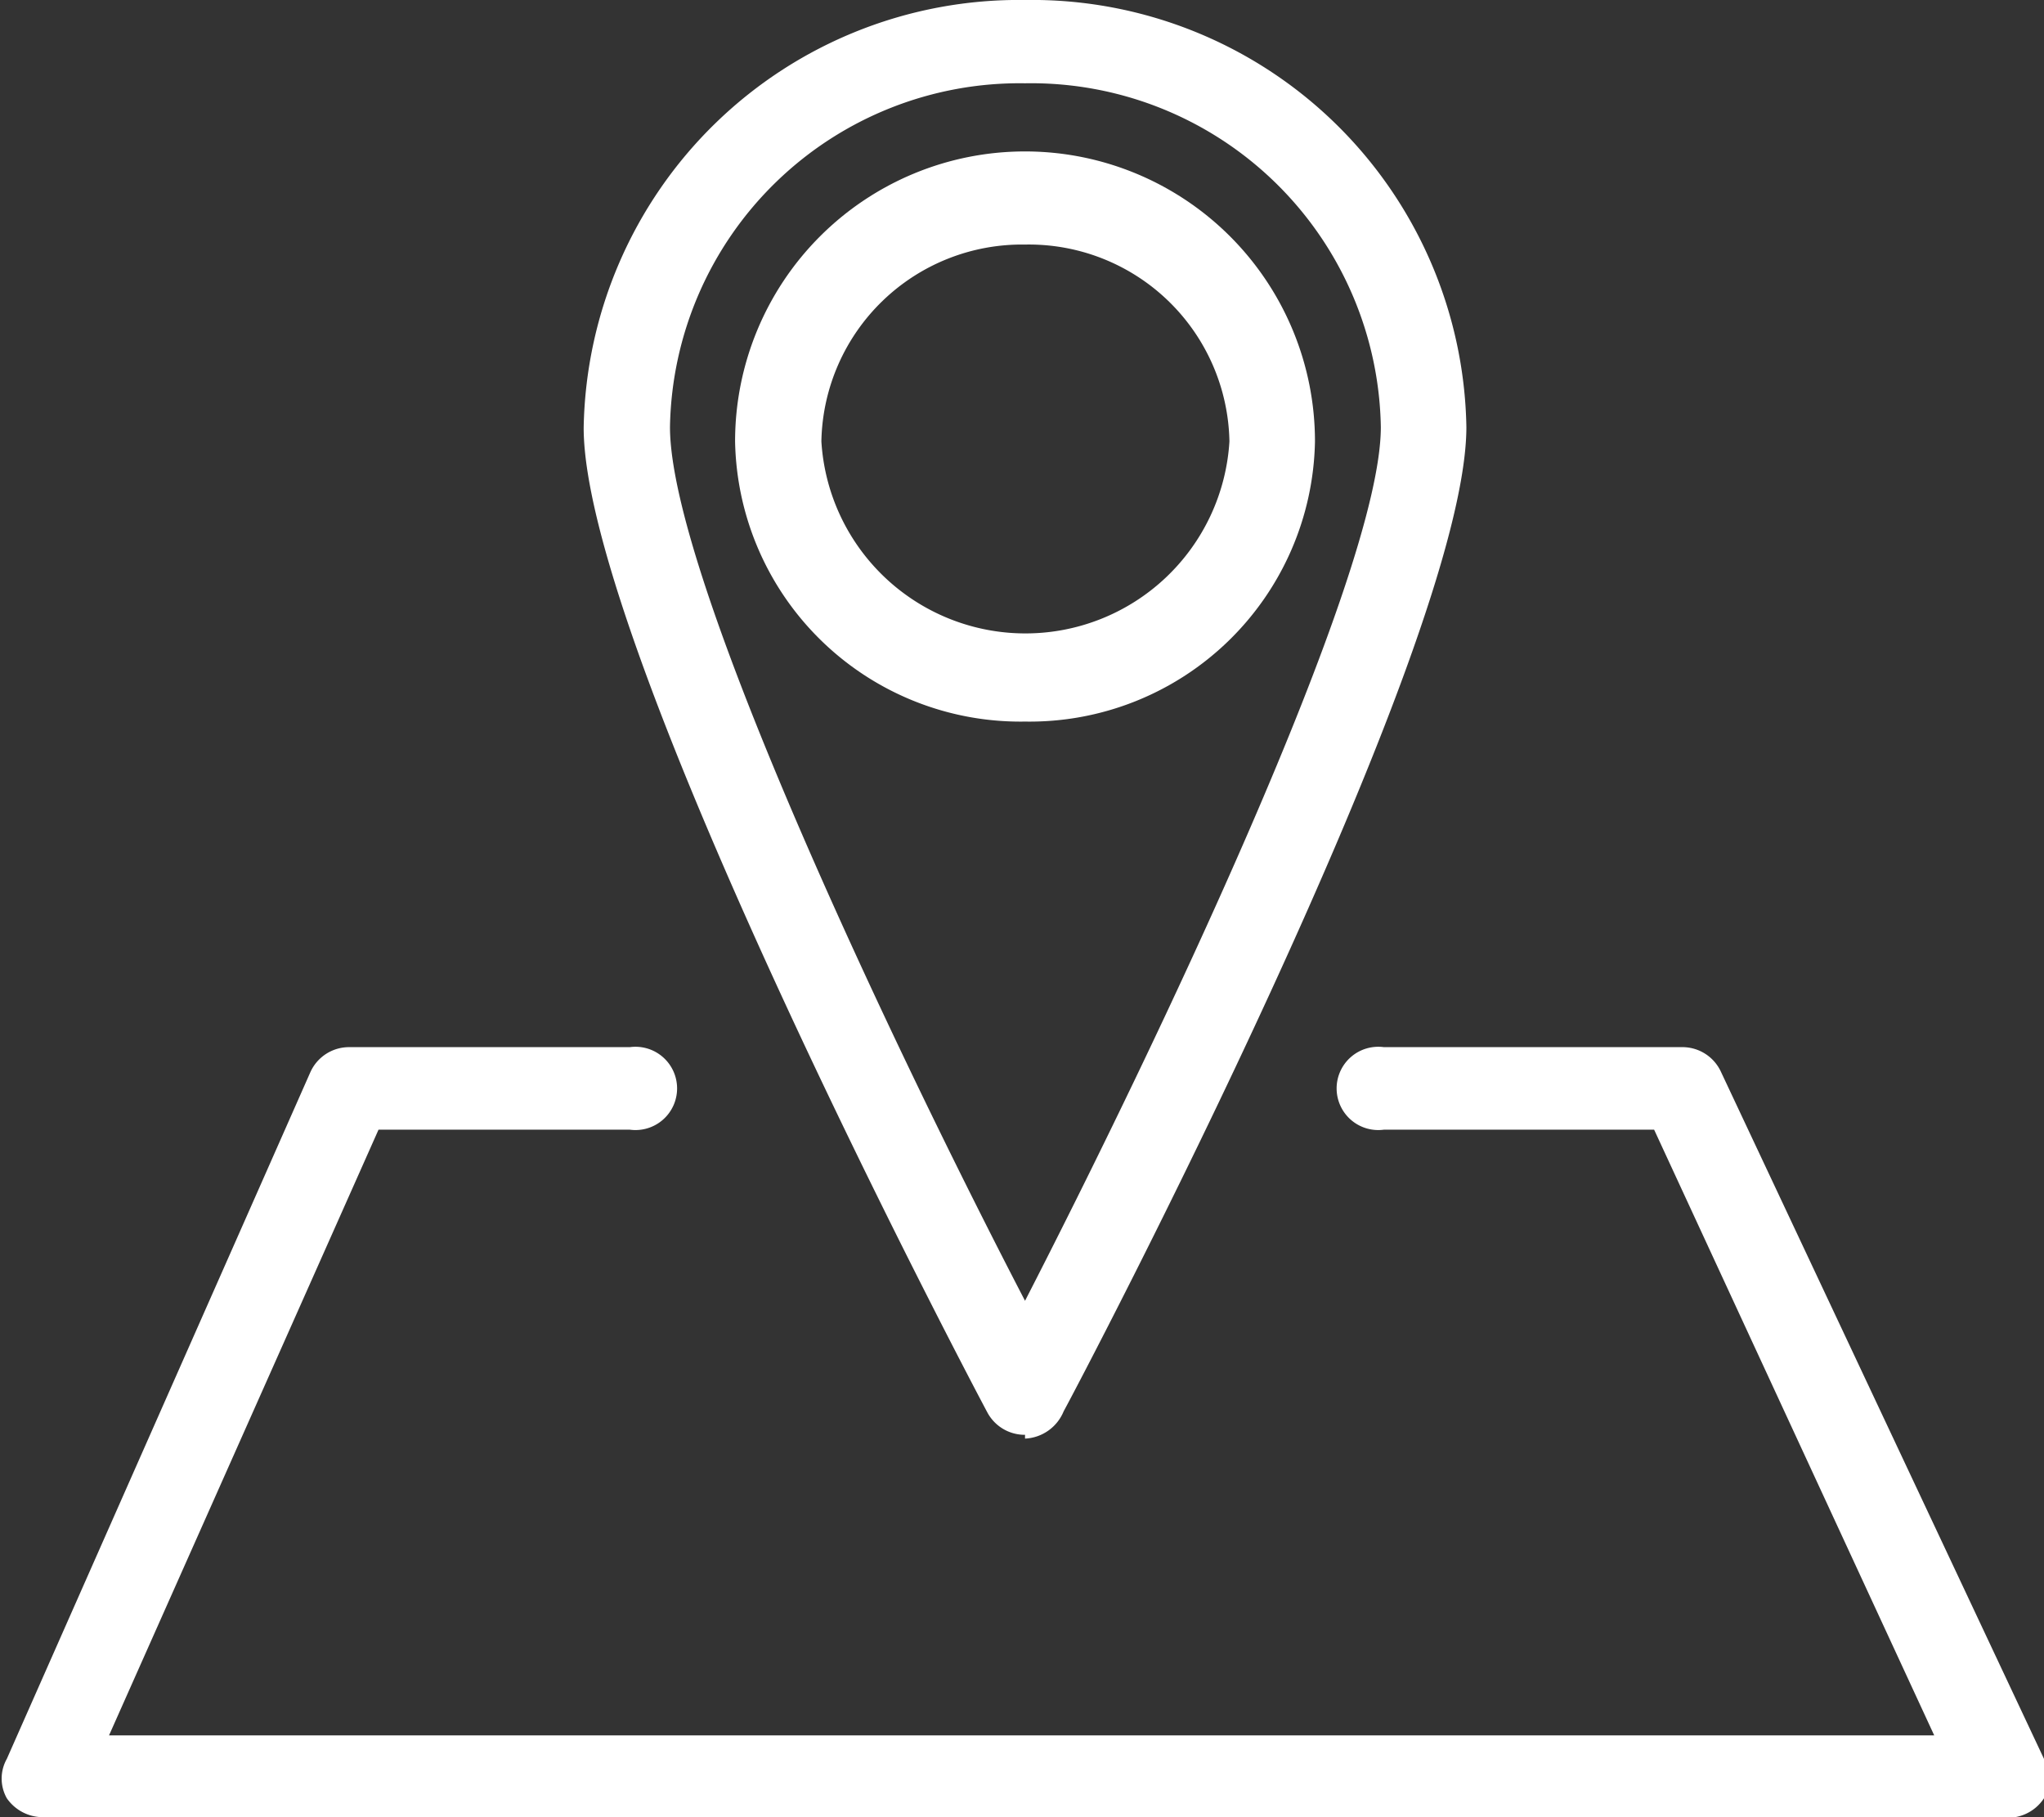 <svg xmlns="http://www.w3.org/2000/svg" viewBox="0 0 27 24"><rect x="0" y="0" width="27" height="24" fill="#333333" stroke="none"/><defs><style>.cls-1,.cls-2{fill:#fff;}.cls-1{fill-rule:evenodd;}</style></defs><title>urlaubsplaner_1</title><g id="Ebene_2" data-name="Ebene 2"><g id="Ebene_1-2" data-name="Ebene 1"><path class="cls-1" d="M13.54,3.23a2.65,2.65,0,0,0-2.69,2.6,2.7,2.7,0,0,0,5.39,0A2.65,2.65,0,0,0,13.54,3.23Zm0,6.3a3.77,3.77,0,0,1-3.83-3.7,3.83,3.83,0,0,1,7.66,0A3.77,3.77,0,0,1,13.54,9.53Z"/><path class="cls-1" d="M13.54,1.1A4.62,4.62,0,0,0,8.85,5.64c0,2,3,8.29,4.69,11.54,1.67-3.25,4.7-9.57,4.7-11.54A4.62,4.62,0,0,0,13.54,1.1Zm0,17.85a.56.56,0,0,1-.5-.3c-.22-.41-5.33-10.1-5.33-13A5.75,5.75,0,0,1,13.54,0a5.74,5.74,0,0,1,5.83,5.64c0,2.91-5.1,12.6-5.32,13A.58.58,0,0,1,13.54,19Z"/><path class="cls-2" d="M26.43,24H.57a.58.58,0,0,1-.48-.25.53.53,0,0,1,0-.52L4.1,14.16a.56.56,0,0,1,.52-.33h3.7a.55.55,0,1,1,0,1.09H5l-3.56,8H25.55l-3.7-8H18.28a.55.55,0,1,1,0-1.09h3.93a.56.56,0,0,1,.52.32L27,23.23a.54.54,0,0,1,0,.52A.57.57,0,0,1,26.43,24Z"/></g></g></svg>